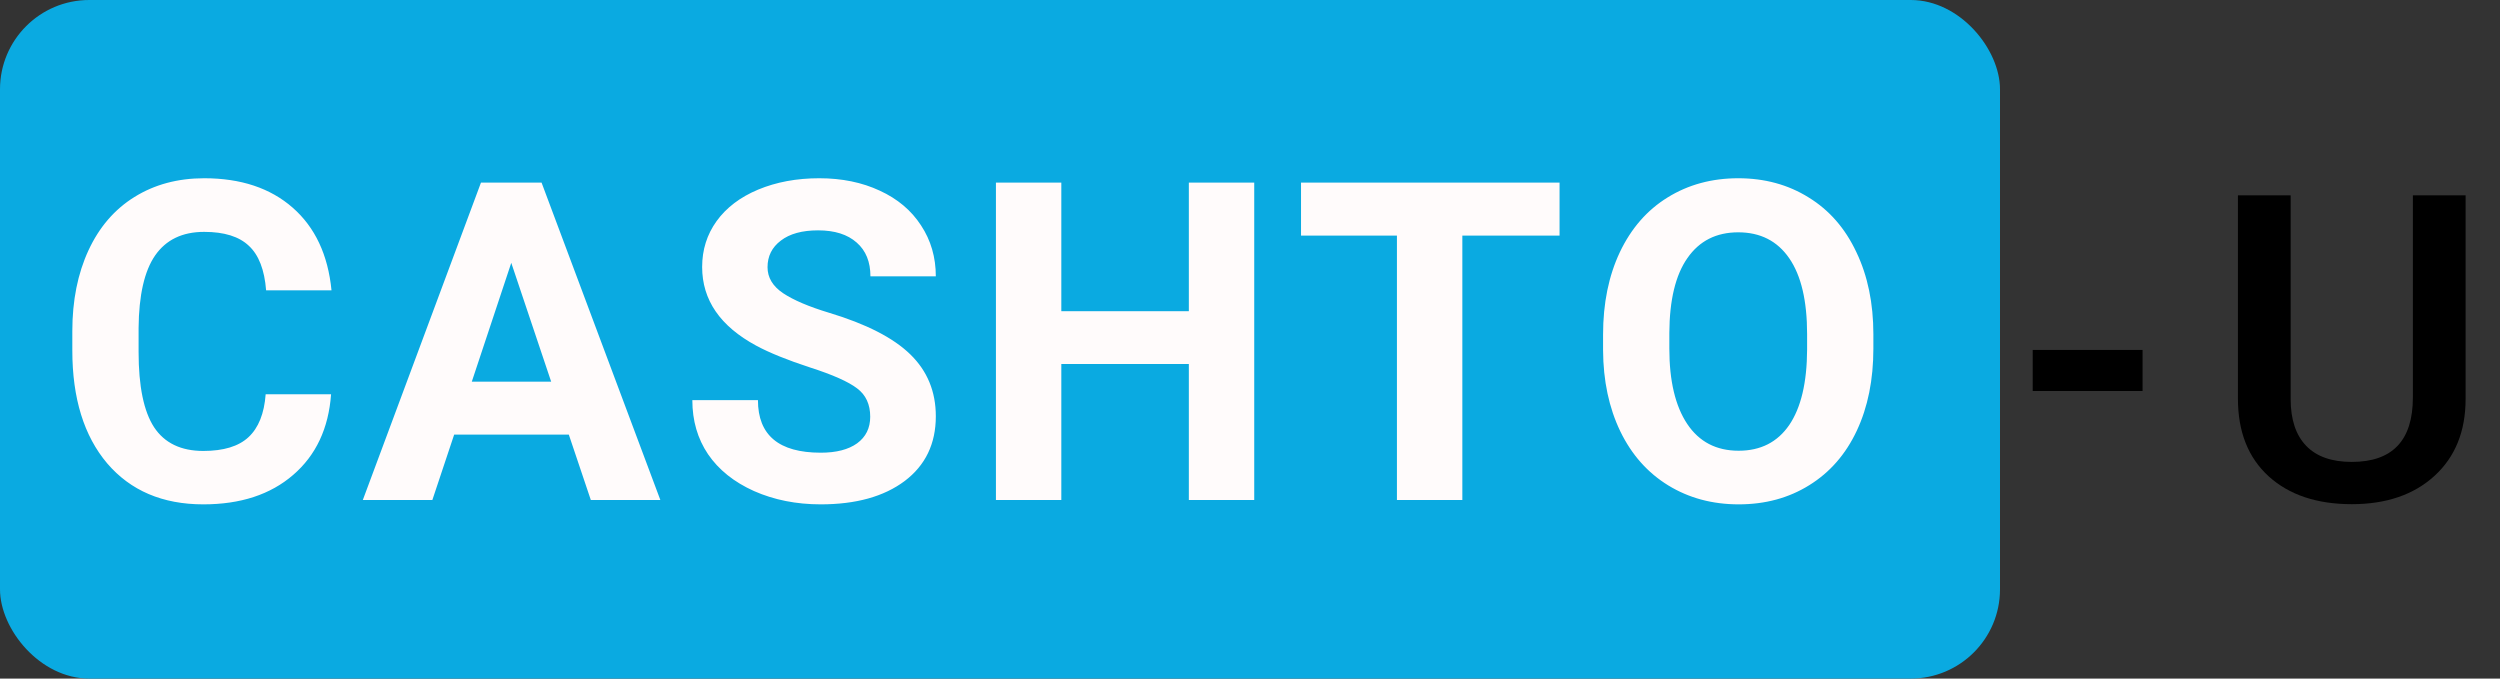 <svg width="140" height="38" viewBox="0 0 140 38" fill="none" xmlns="http://www.w3.org/2000/svg">
<rect x="0" y="0" width="140" height="38" fill="#333333" stroke="none"/>
<rect width="112" height="38" rx="5" fill="#0AAAE1"/>
<path d="M18.54 22.08C18.401 23.992 17.693 25.498 16.416 26.596C15.146 27.695 13.47 28.244 11.386 28.244C9.108 28.244 7.313 27.479 6.003 25.949C4.701 24.411 4.05 22.303 4.05 19.626V18.54C4.05 16.831 4.351 15.325 4.953 14.023C5.555 12.721 6.414 11.724 7.529 11.032C8.652 10.332 9.954 9.982 11.435 9.982C13.486 9.982 15.138 10.532 16.391 11.63C17.644 12.729 18.369 14.271 18.564 16.257H14.902C14.812 15.109 14.491 14.279 13.938 13.767C13.392 13.246 12.558 12.985 11.435 12.985C10.214 12.985 9.299 13.425 8.688 14.304C8.086 15.175 7.777 16.529 7.761 18.369V19.711C7.761 21.632 8.05 23.036 8.627 23.923C9.213 24.81 10.133 25.253 11.386 25.253C12.517 25.253 13.36 24.997 13.913 24.484C14.475 23.963 14.796 23.162 14.877 22.08H18.54ZM31.854 24.338H25.433L24.212 28H20.318L26.934 10.227H30.328L36.98 28H33.086L31.854 24.338ZM26.421 21.372H30.865L28.631 14.719L26.421 21.372ZM48.732 23.337C48.732 22.645 48.488 22.116 47.999 21.75C47.511 21.376 46.632 20.985 45.363 20.578C44.093 20.163 43.088 19.756 42.348 19.357C40.329 18.267 39.32 16.798 39.32 14.951C39.32 13.99 39.589 13.136 40.126 12.387C40.671 11.63 41.448 11.04 42.458 10.617C43.475 10.194 44.614 9.982 45.876 9.982C47.145 9.982 48.276 10.214 49.269 10.678C50.262 11.134 51.031 11.781 51.576 12.619C52.13 13.457 52.406 14.409 52.406 15.476H48.744C48.744 14.662 48.488 14.031 47.975 13.584C47.462 13.128 46.742 12.9 45.815 12.9C44.919 12.9 44.224 13.091 43.727 13.474C43.231 13.848 42.982 14.344 42.982 14.963C42.982 15.541 43.271 16.025 43.849 16.416C44.435 16.806 45.294 17.172 46.425 17.514C48.508 18.141 50.026 18.918 50.978 19.846C51.93 20.773 52.406 21.929 52.406 23.312C52.406 24.851 51.824 26.059 50.661 26.938C49.497 27.809 47.93 28.244 45.961 28.244C44.594 28.244 43.349 27.996 42.226 27.5C41.102 26.995 40.244 26.307 39.65 25.436C39.064 24.566 38.771 23.557 38.771 22.409H42.445C42.445 24.37 43.617 25.351 45.961 25.351C46.832 25.351 47.511 25.176 47.999 24.826C48.488 24.468 48.732 23.972 48.732 23.337ZM70.237 28H66.575V20.383H59.434V28H55.772V10.227H59.434V17.429H66.575V10.227H70.237V28ZM87.335 13.193H81.891V28H78.228V13.193H72.857V10.227H87.335V13.193ZM104.909 19.516C104.909 21.266 104.6 22.8 103.981 24.118C103.363 25.436 102.476 26.454 101.32 27.17C100.173 27.886 98.855 28.244 97.365 28.244C95.892 28.244 94.578 27.89 93.422 27.182C92.267 26.474 91.372 25.465 90.737 24.155C90.102 22.836 89.781 21.323 89.772 19.614V18.735C89.772 16.985 90.086 15.447 90.712 14.121C91.347 12.786 92.238 11.765 93.386 11.057C94.541 10.341 95.86 9.982 97.341 9.982C98.822 9.982 100.136 10.341 101.284 11.057C102.439 11.765 103.33 12.786 103.957 14.121C104.592 15.447 104.909 16.981 104.909 18.723V19.516ZM101.198 18.71C101.198 16.847 100.865 15.431 100.197 14.462C99.53 13.494 98.578 13.01 97.341 13.01C96.112 13.01 95.164 13.49 94.497 14.45C93.829 15.402 93.492 16.802 93.483 18.649V19.516C93.483 21.331 93.817 22.739 94.484 23.74C95.152 24.741 96.112 25.241 97.365 25.241C98.594 25.241 99.538 24.761 100.197 23.801C100.856 22.832 101.19 21.424 101.198 19.577V18.71Z" fill="#FFFBFB"/>
<path d="M119.984 21.895H113.832V19.598H119.984V21.895ZM138.074 10.938V22.34C138.074 24.152 137.492 25.59 136.328 26.652C135.172 27.707 133.629 28.234 131.699 28.234C129.746 28.234 128.195 27.715 127.047 26.676C125.898 25.629 125.324 24.18 125.324 22.328V10.938H128.277V22.352C128.277 23.492 128.566 24.363 129.145 24.965C129.723 25.566 130.574 25.867 131.699 25.867C133.98 25.867 135.121 24.664 135.121 22.258V10.938H138.074Z" fill="black"/>
</svg>
